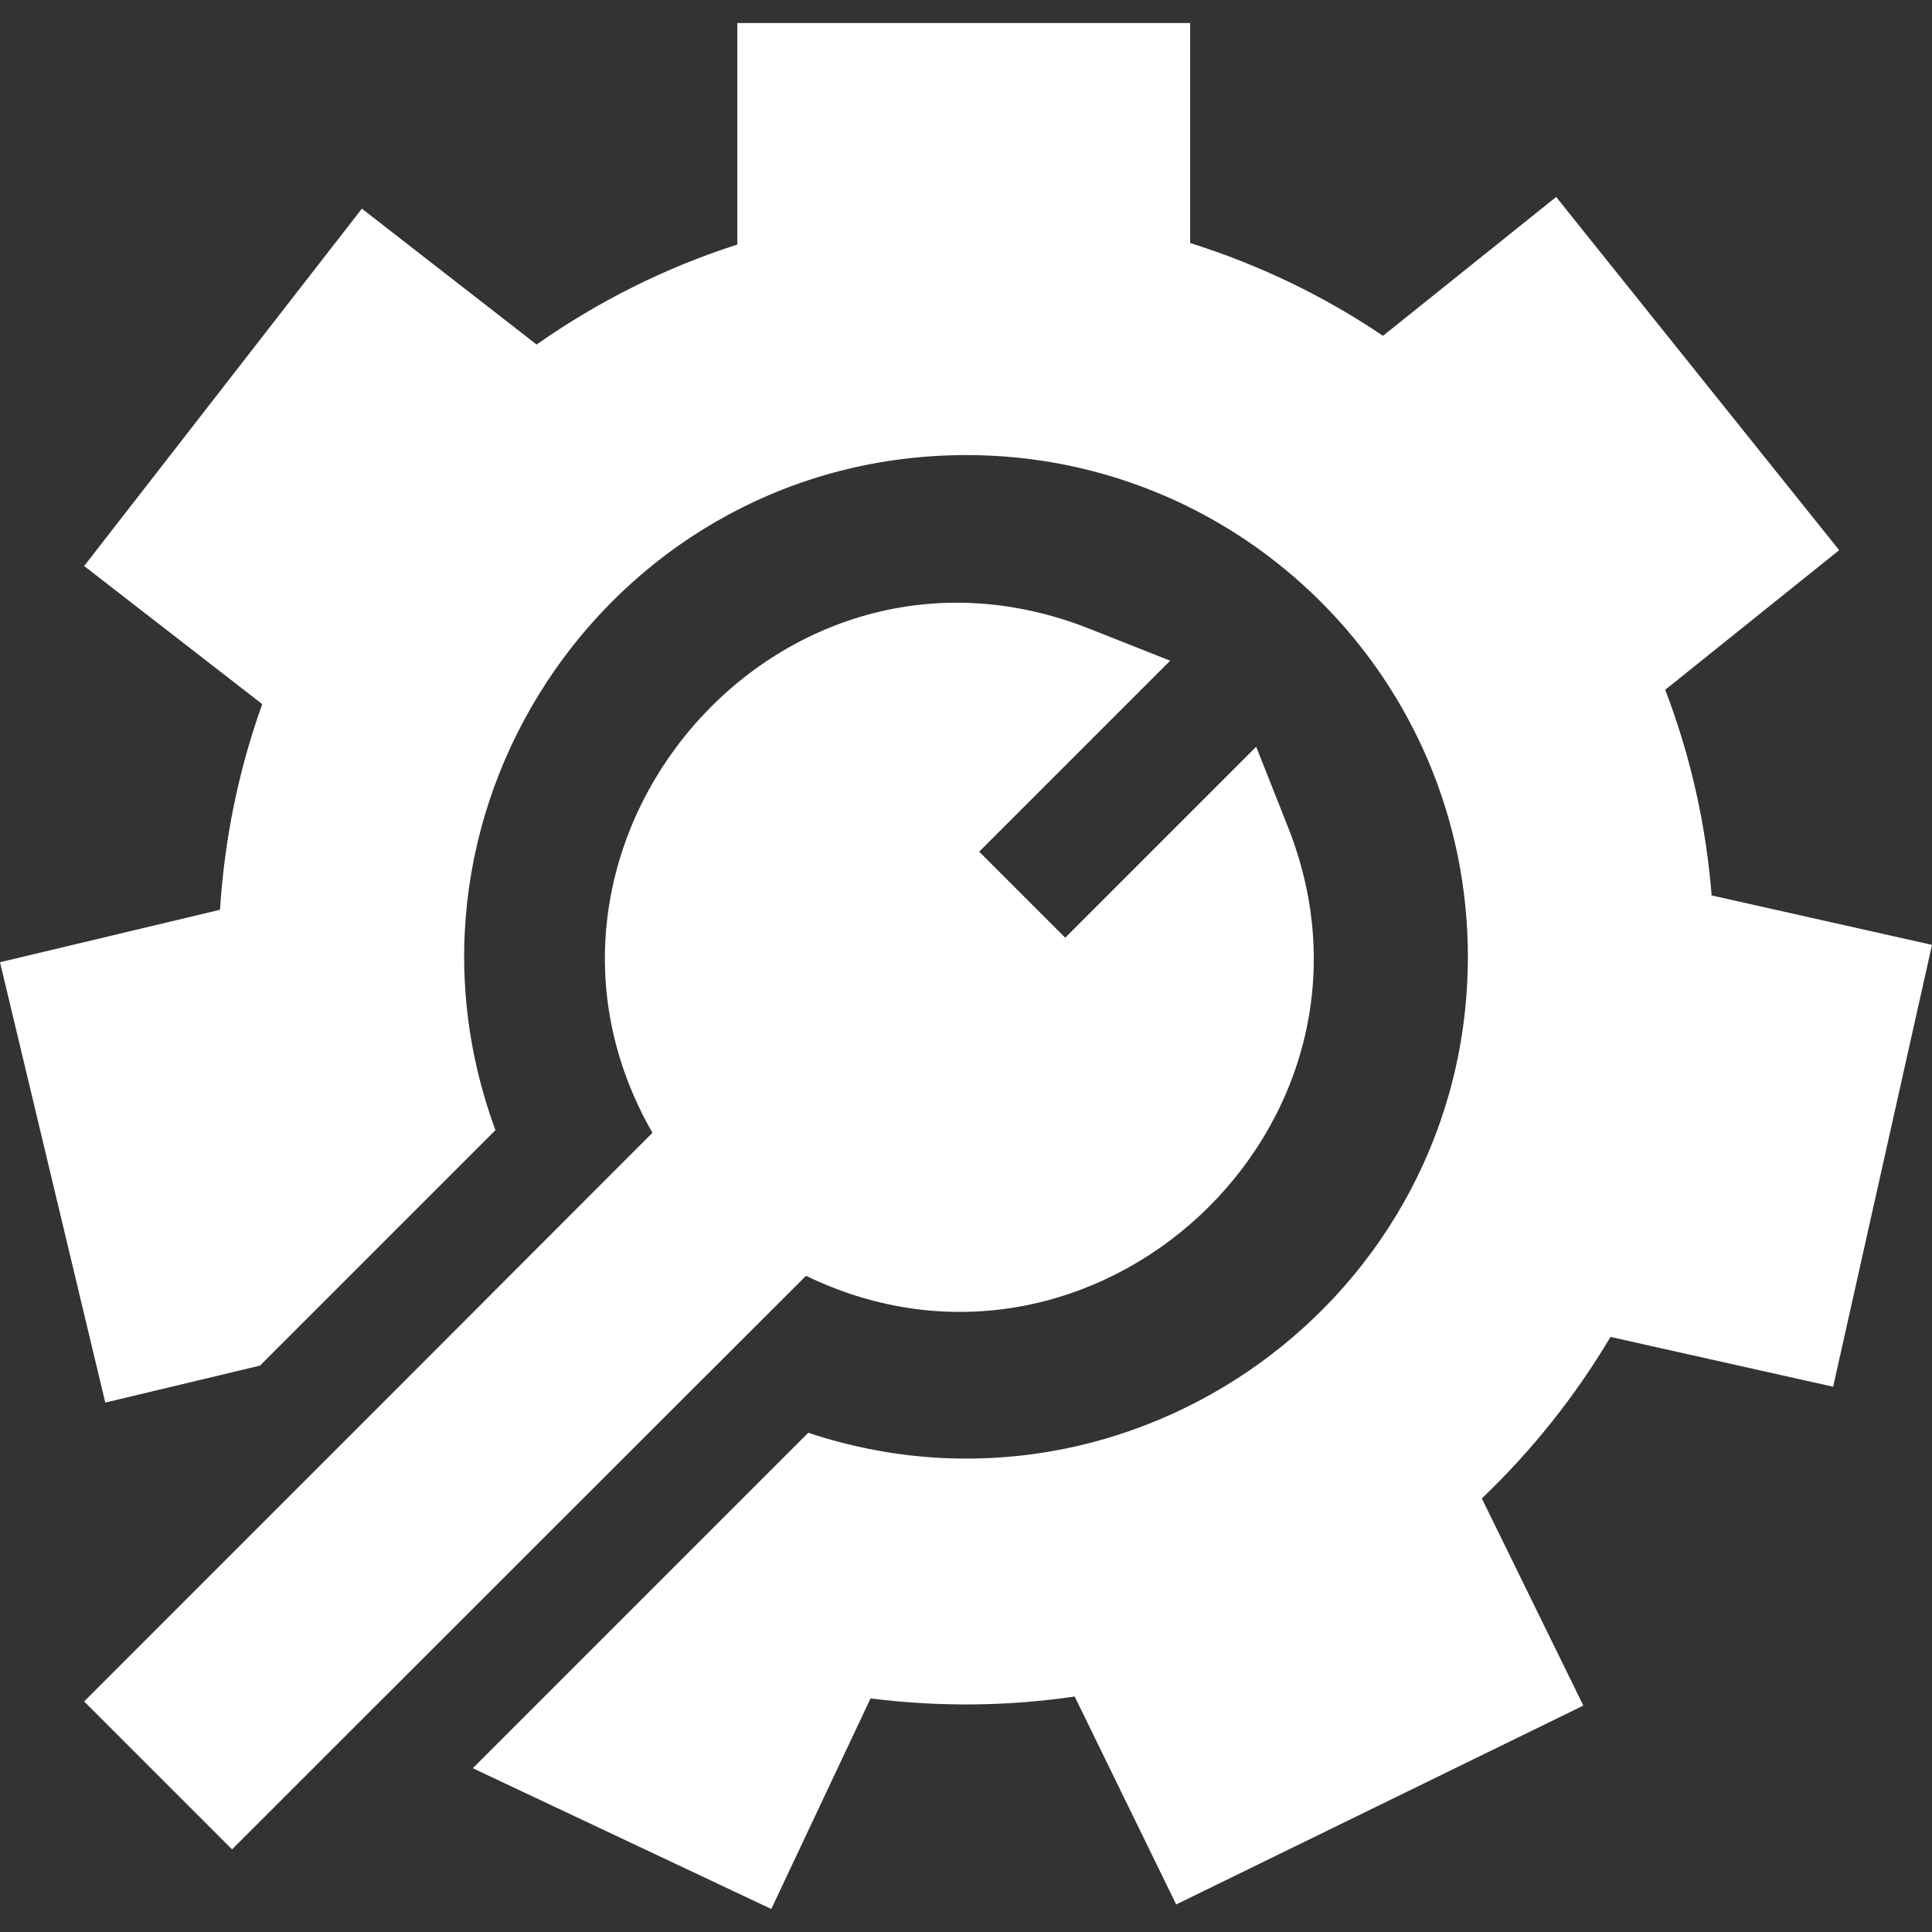 <?xml version="1.0" encoding="utf-8"?>
<!-- Generator: Adobe Illustrator 25.2.3, SVG Export Plug-In . SVG Version: 6.00 Build 0)  -->
<svg version="1.1" id="Capa_1" xmlns="http://www.w3.org/2000/svg" xmlns:xlink="http://www.w3.org/1999/xlink" x="0px" y="0px"
	 viewBox="0 0 512 512" style="enable-background:new 0 0 512 512;" xml:space="preserve">
<rect x="0" y="0" width="512" height="512" fill="#333333" stroke="none"/>
<style type="text/css">
	.st0{fill:#FFFFFF;}
</style>
<g>
	<path class="st0" d="M453.6,237.3c-1.5-18.8-5.6-37-12.3-54.5l46.1-37l-75-93.6L366.5,89c-15.8-10.7-33-18.9-51.1-24.6V6.1h-120
		v58.7c-19,6.1-36.8,15-53.2,26.5l-46.3-36L22.3,150l47.2,36.6c-6.3,17.5-10,35.8-11.2,54.5L0,255l27.9,116.7l41-9.8
		c20.2-20.2,38.4-38.4,62.4-62.4C99.4,213,163.5,120.6,256.1,120.6c73.4,0,132.9,59.5,132.9,132.9c0,90.7-89,154.7-174.8,126.2
		c-6.9,6.9-77.9,77.9-88.9,88.9l79.1,37.3l26.3-55.8c18.2,2.3,36.3,2.1,54.1-0.5l26.9,55.1L419.6,452l-26.9-54.9
		c13.3-12.7,24.7-27,34.1-42.8l59,13.2L512,250.4L453.6,237.3z"/>
</g>
<g>
	<g>
		<path class="st0" d="M341.3,219.1l-8.4-21.2l-50.6,50.6l-22.8-22.8l50.6-50.6l-21.2-8.4c-82.9-33-159.5,57.7-116,133.5
			C61.1,412.1,156.7,316.5,22.3,450.9l39.2,39.2c78.1-78.1,2.2-2.2,152.1-152C290,375.1,372.8,298.3,341.3,219.1z"/>
	</g>
</g>
</svg>
